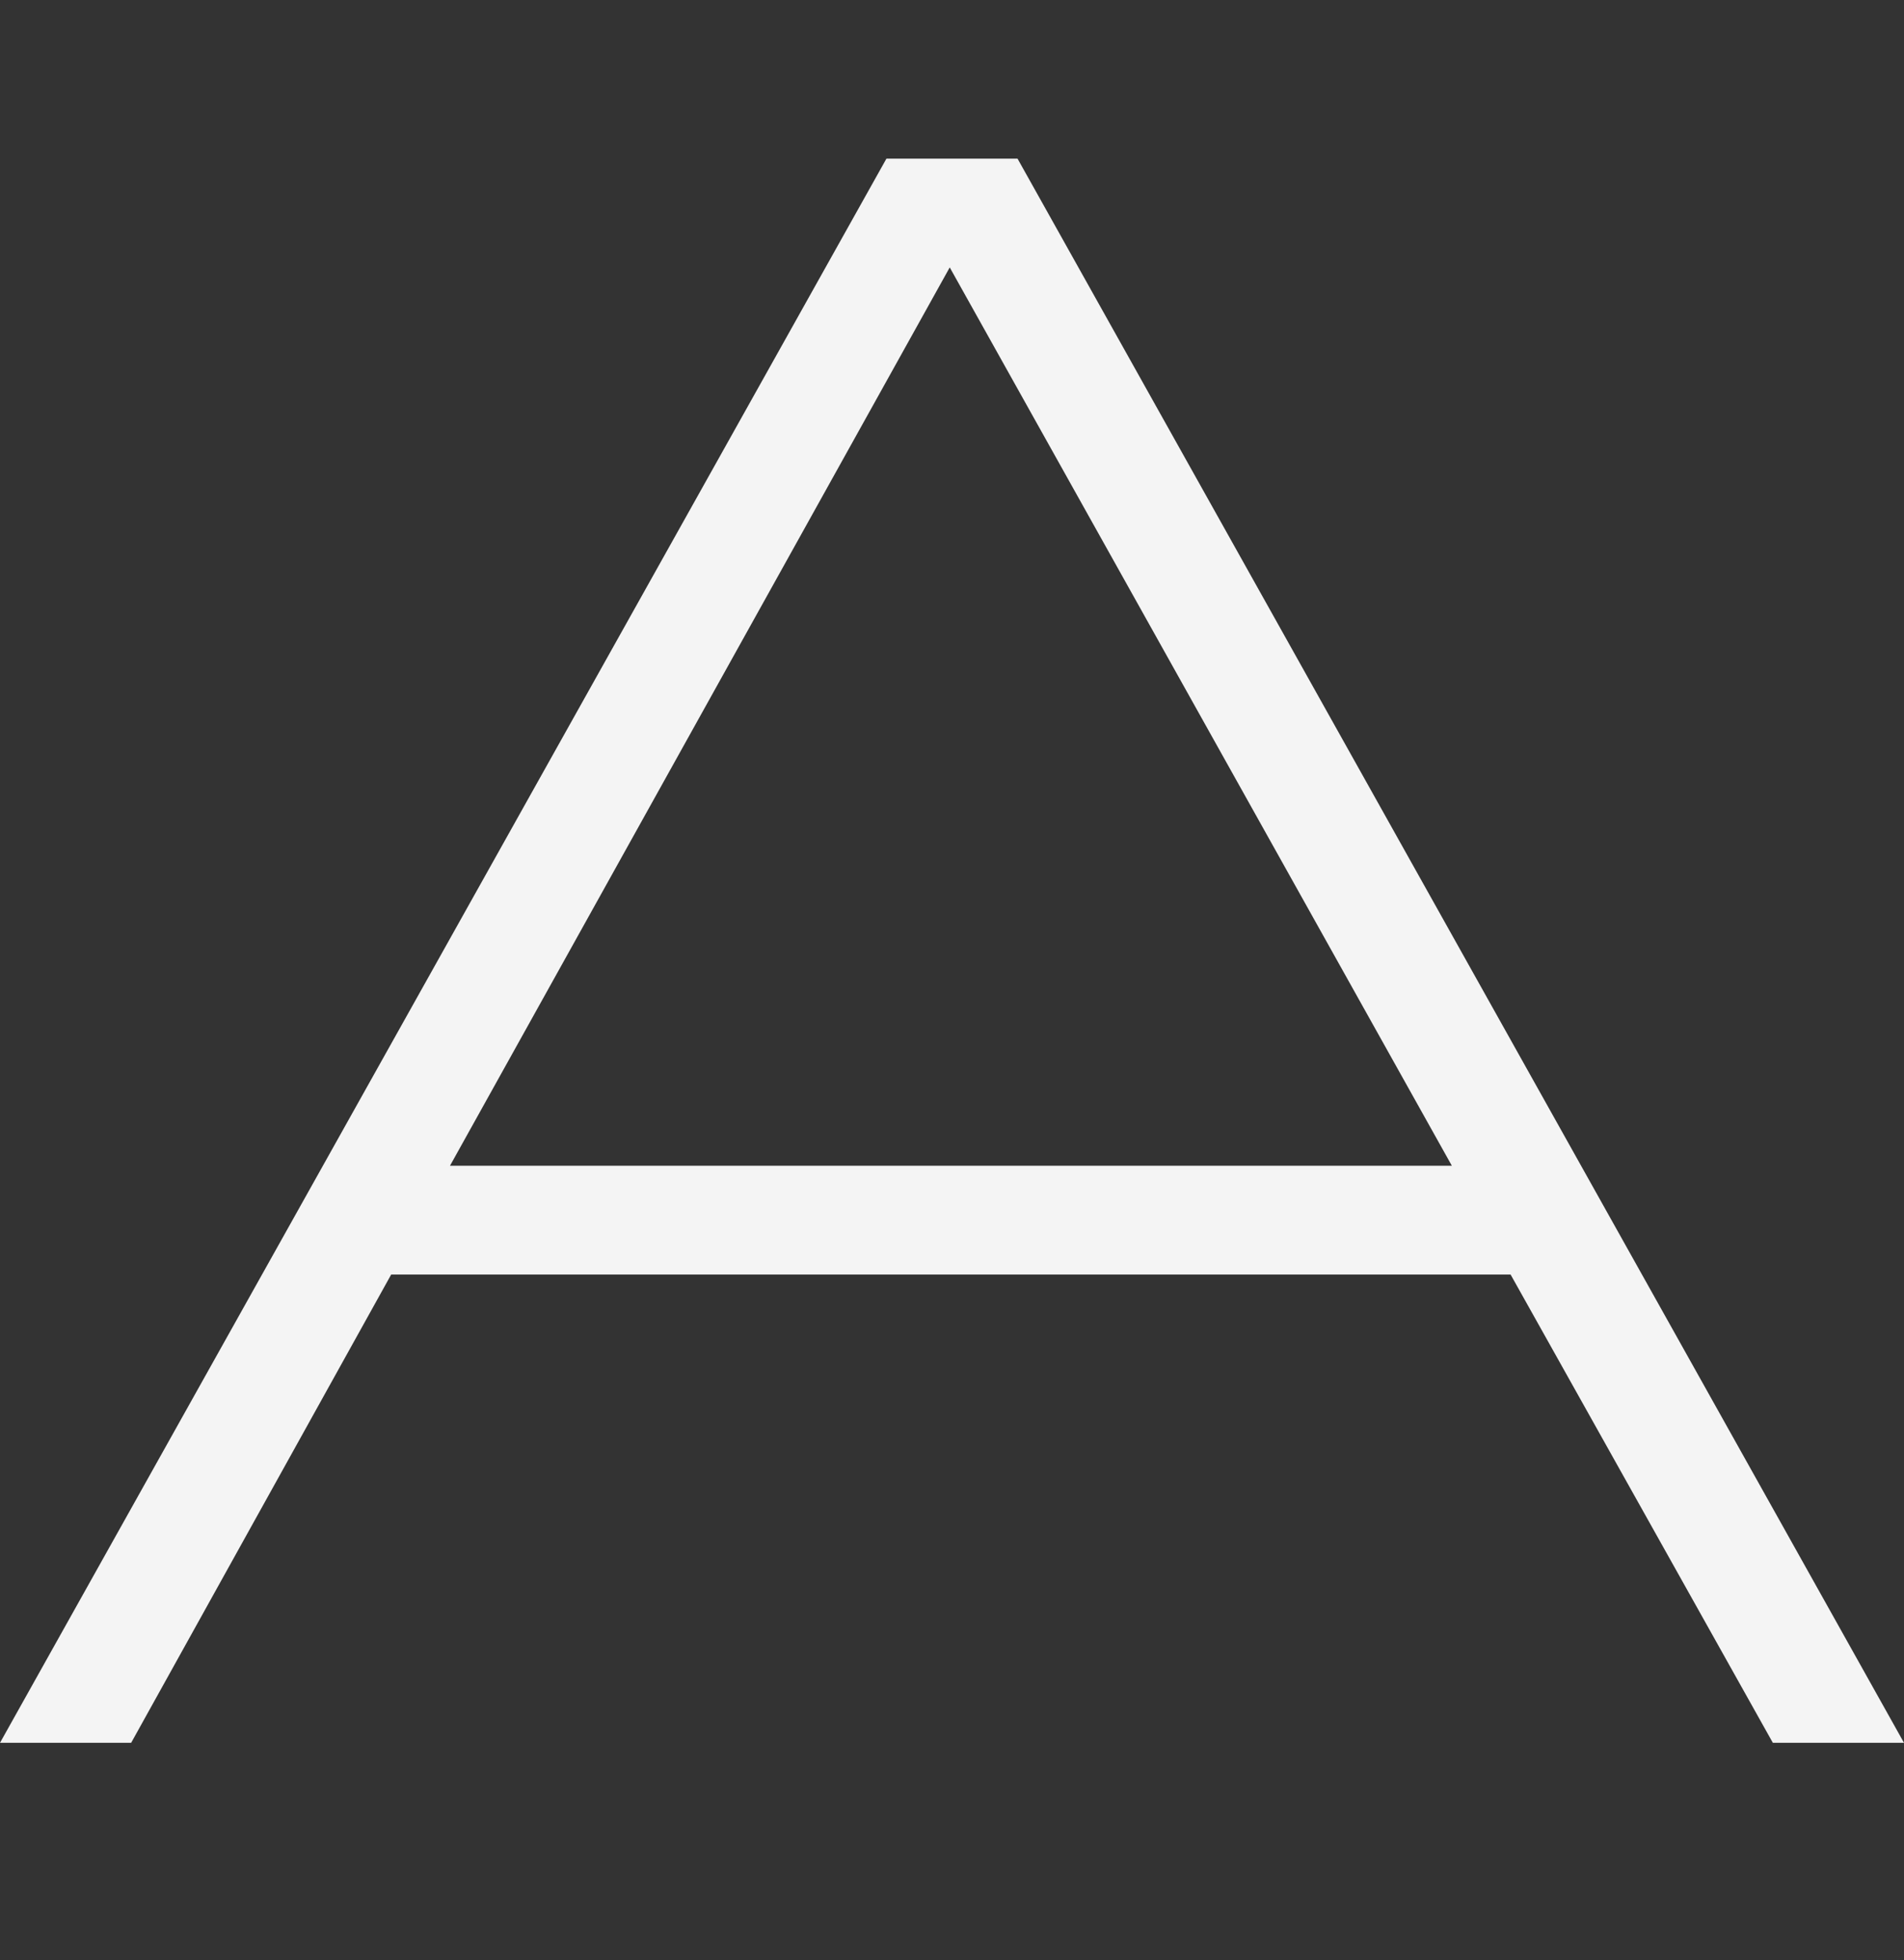 <svg xmlns="http://www.w3.org/2000/svg" viewBox="0 0 57.258 58.93"><rect x="0" y="0" width="57.258" height="58.93" fill="#333333" stroke="none"/><path d="M53.314 52.4h3.944L30.6 4.77h-3.943L0 52.4h3.944l7.82-14.08h33.663zM13.532 35.05L28.561 8.04l15.1 27.01z" fill="#f4f4f4" fill-rule="evenodd"/></svg>